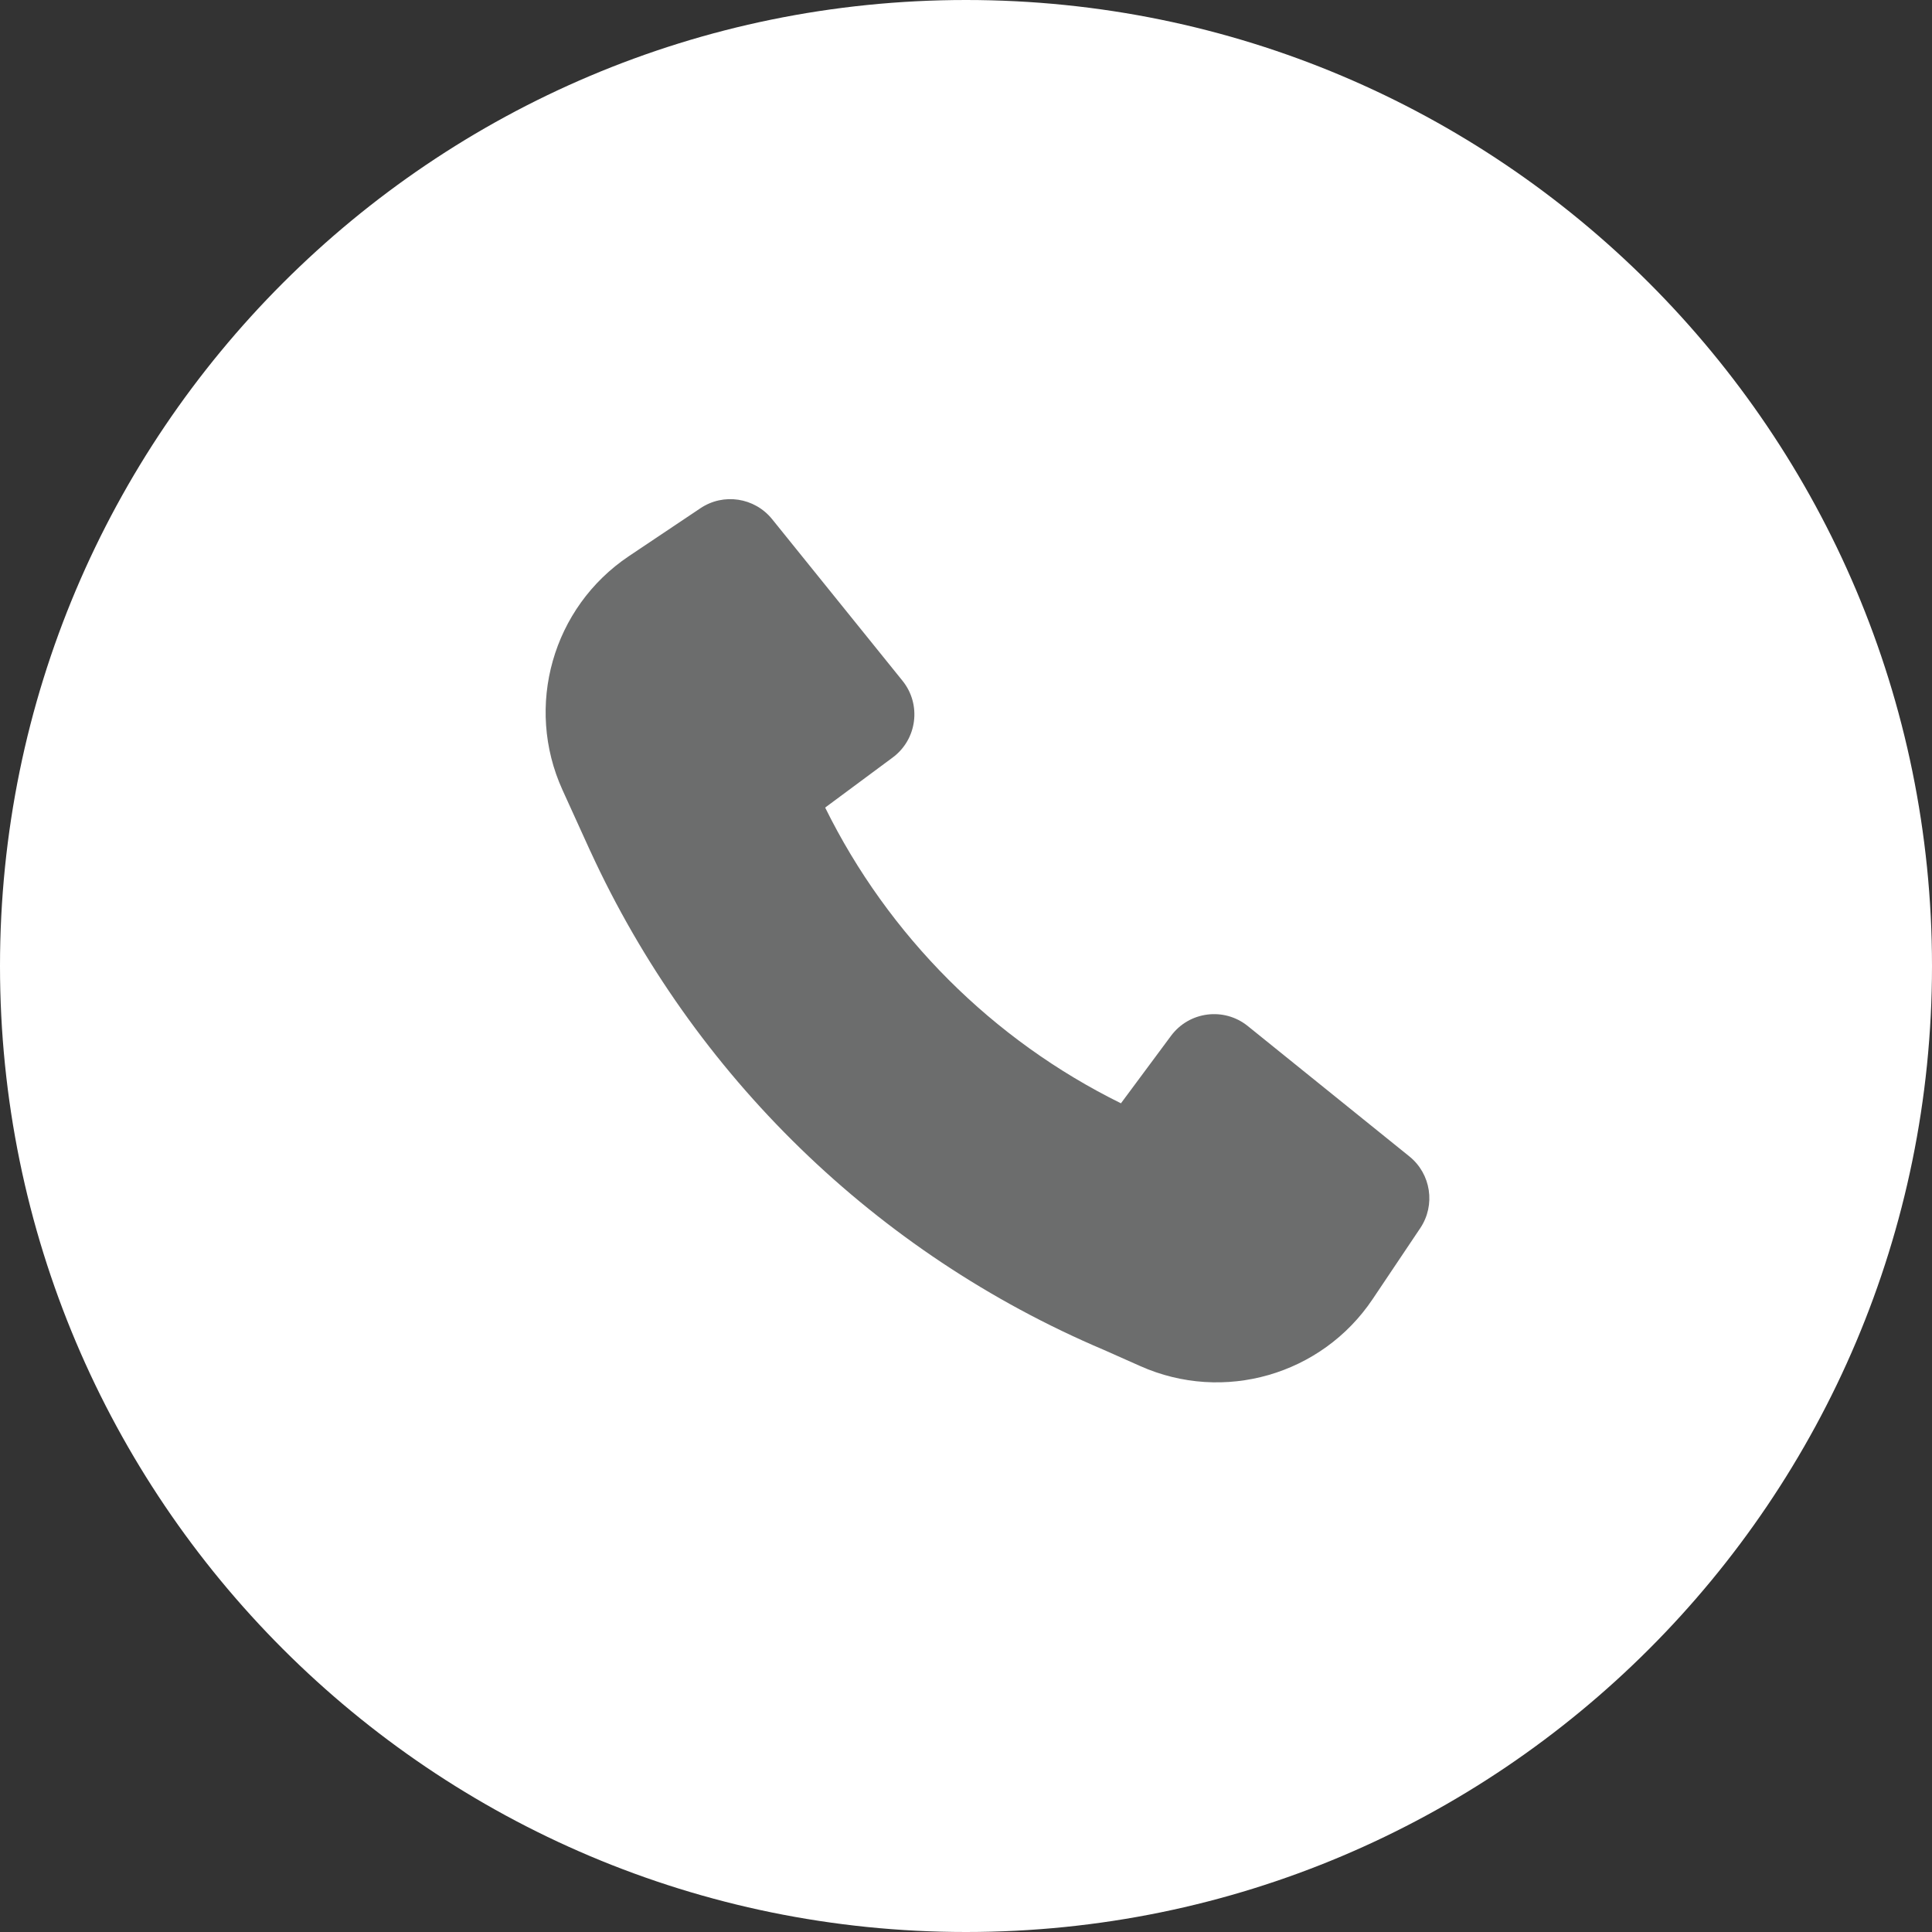 <?xml version="1.0" encoding="UTF-8"?> <svg xmlns="http://www.w3.org/2000/svg" width="30" height="30" viewBox="0 0 30 30" fill="none"><rect x="0" y="0" width="30" height="30" fill="#333333" stroke="none"/><path d="M0 15C0 6.716 6.716 0 15 0C23.284 0 30 6.716 30 15C30 23.284 23.284 30 15 30C6.716 30 0 23.284 0 15Z" fill="white"></path><path d="M9.167 13.217C10.764 16.695 13.605 19.461 17.138 20.96L17.705 21.212C19 21.79 20.524 21.351 21.314 20.173L22.054 19.07C22.294 18.711 22.221 18.228 21.885 17.957L19.375 15.932C19.007 15.635 18.465 15.704 18.183 16.085L17.406 17.132C15.414 16.15 13.796 14.532 12.813 12.54L13.861 11.763C14.242 11.481 14.311 10.939 14.014 10.571L11.989 8.061C11.717 7.725 11.235 7.651 10.876 7.892L9.765 8.636C8.58 9.431 8.144 10.967 8.734 12.266L9.166 13.216L9.167 13.217Z" fill="#6C6D6D"></path></svg> 